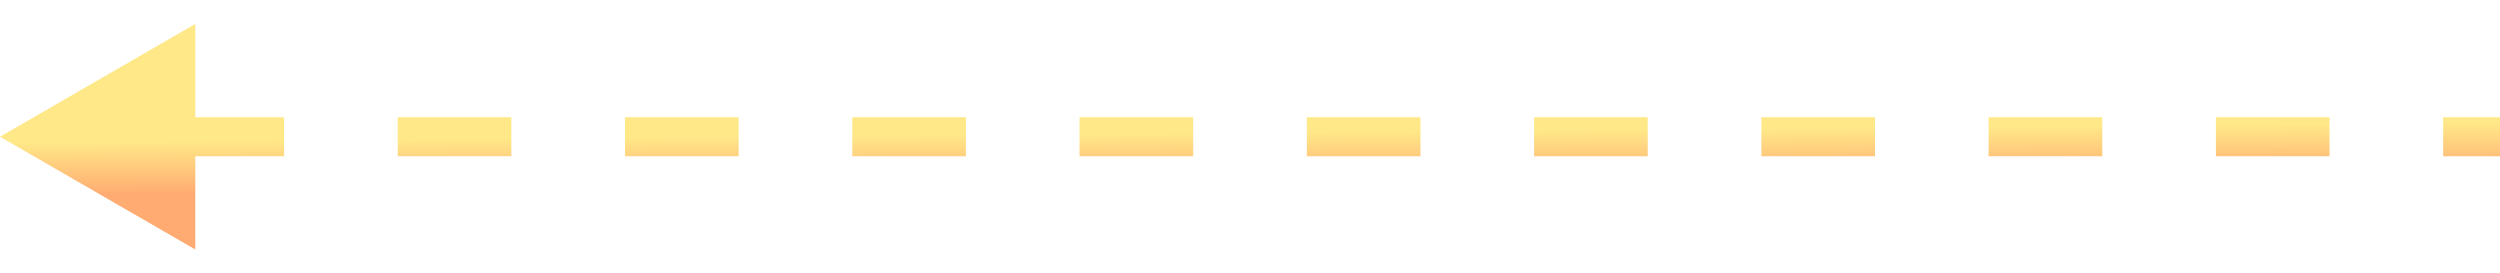 <svg width="64" height="7" viewBox="0 0 64 7" fill="none" xmlns="http://www.w3.org/2000/svg">
<path id="Line 99" d="M0 3.5L5 6.387L5 0.613L0 3.5ZM4.364 4L7.273 4L7.273 3L4.364 3L4.364 4ZM10.182 4L13.091 4L13.091 3L10.182 3L10.182 4ZM16 4L18.909 4L18.909 3L16 3L16 4ZM21.818 4L24.727 4L24.727 3L21.818 3L21.818 4ZM27.636 4L30.546 4L30.546 3L27.636 3L27.636 4ZM33.455 4L36.364 4L36.364 3L33.455 3L33.455 4ZM39.273 4L42.182 4L42.182 3L39.273 3L39.273 4ZM45.091 4L48 4L48 3L45.091 3L45.091 4ZM50.909 4L53.818 4L53.818 3L50.909 3L50.909 4ZM56.727 4L59.636 4L59.636 3L56.727 3L56.727 4ZM62.545 4L64 4L64 3L62.545 3L62.545 4Z" fill="url(#paint0_linear_50_6766)" fill-opacity="0.7"/>
<defs>
<linearGradient id="paint0_linear_50_6766" x1="7.04" y1="3.594" x2="7.051" y2="4.97" gradientUnits="userSpaceOnUse">
<stop stop-color="#FFDF56"/>
<stop offset="1" stop-color="#FF8735"/>
</linearGradient>
</defs>
</svg>
